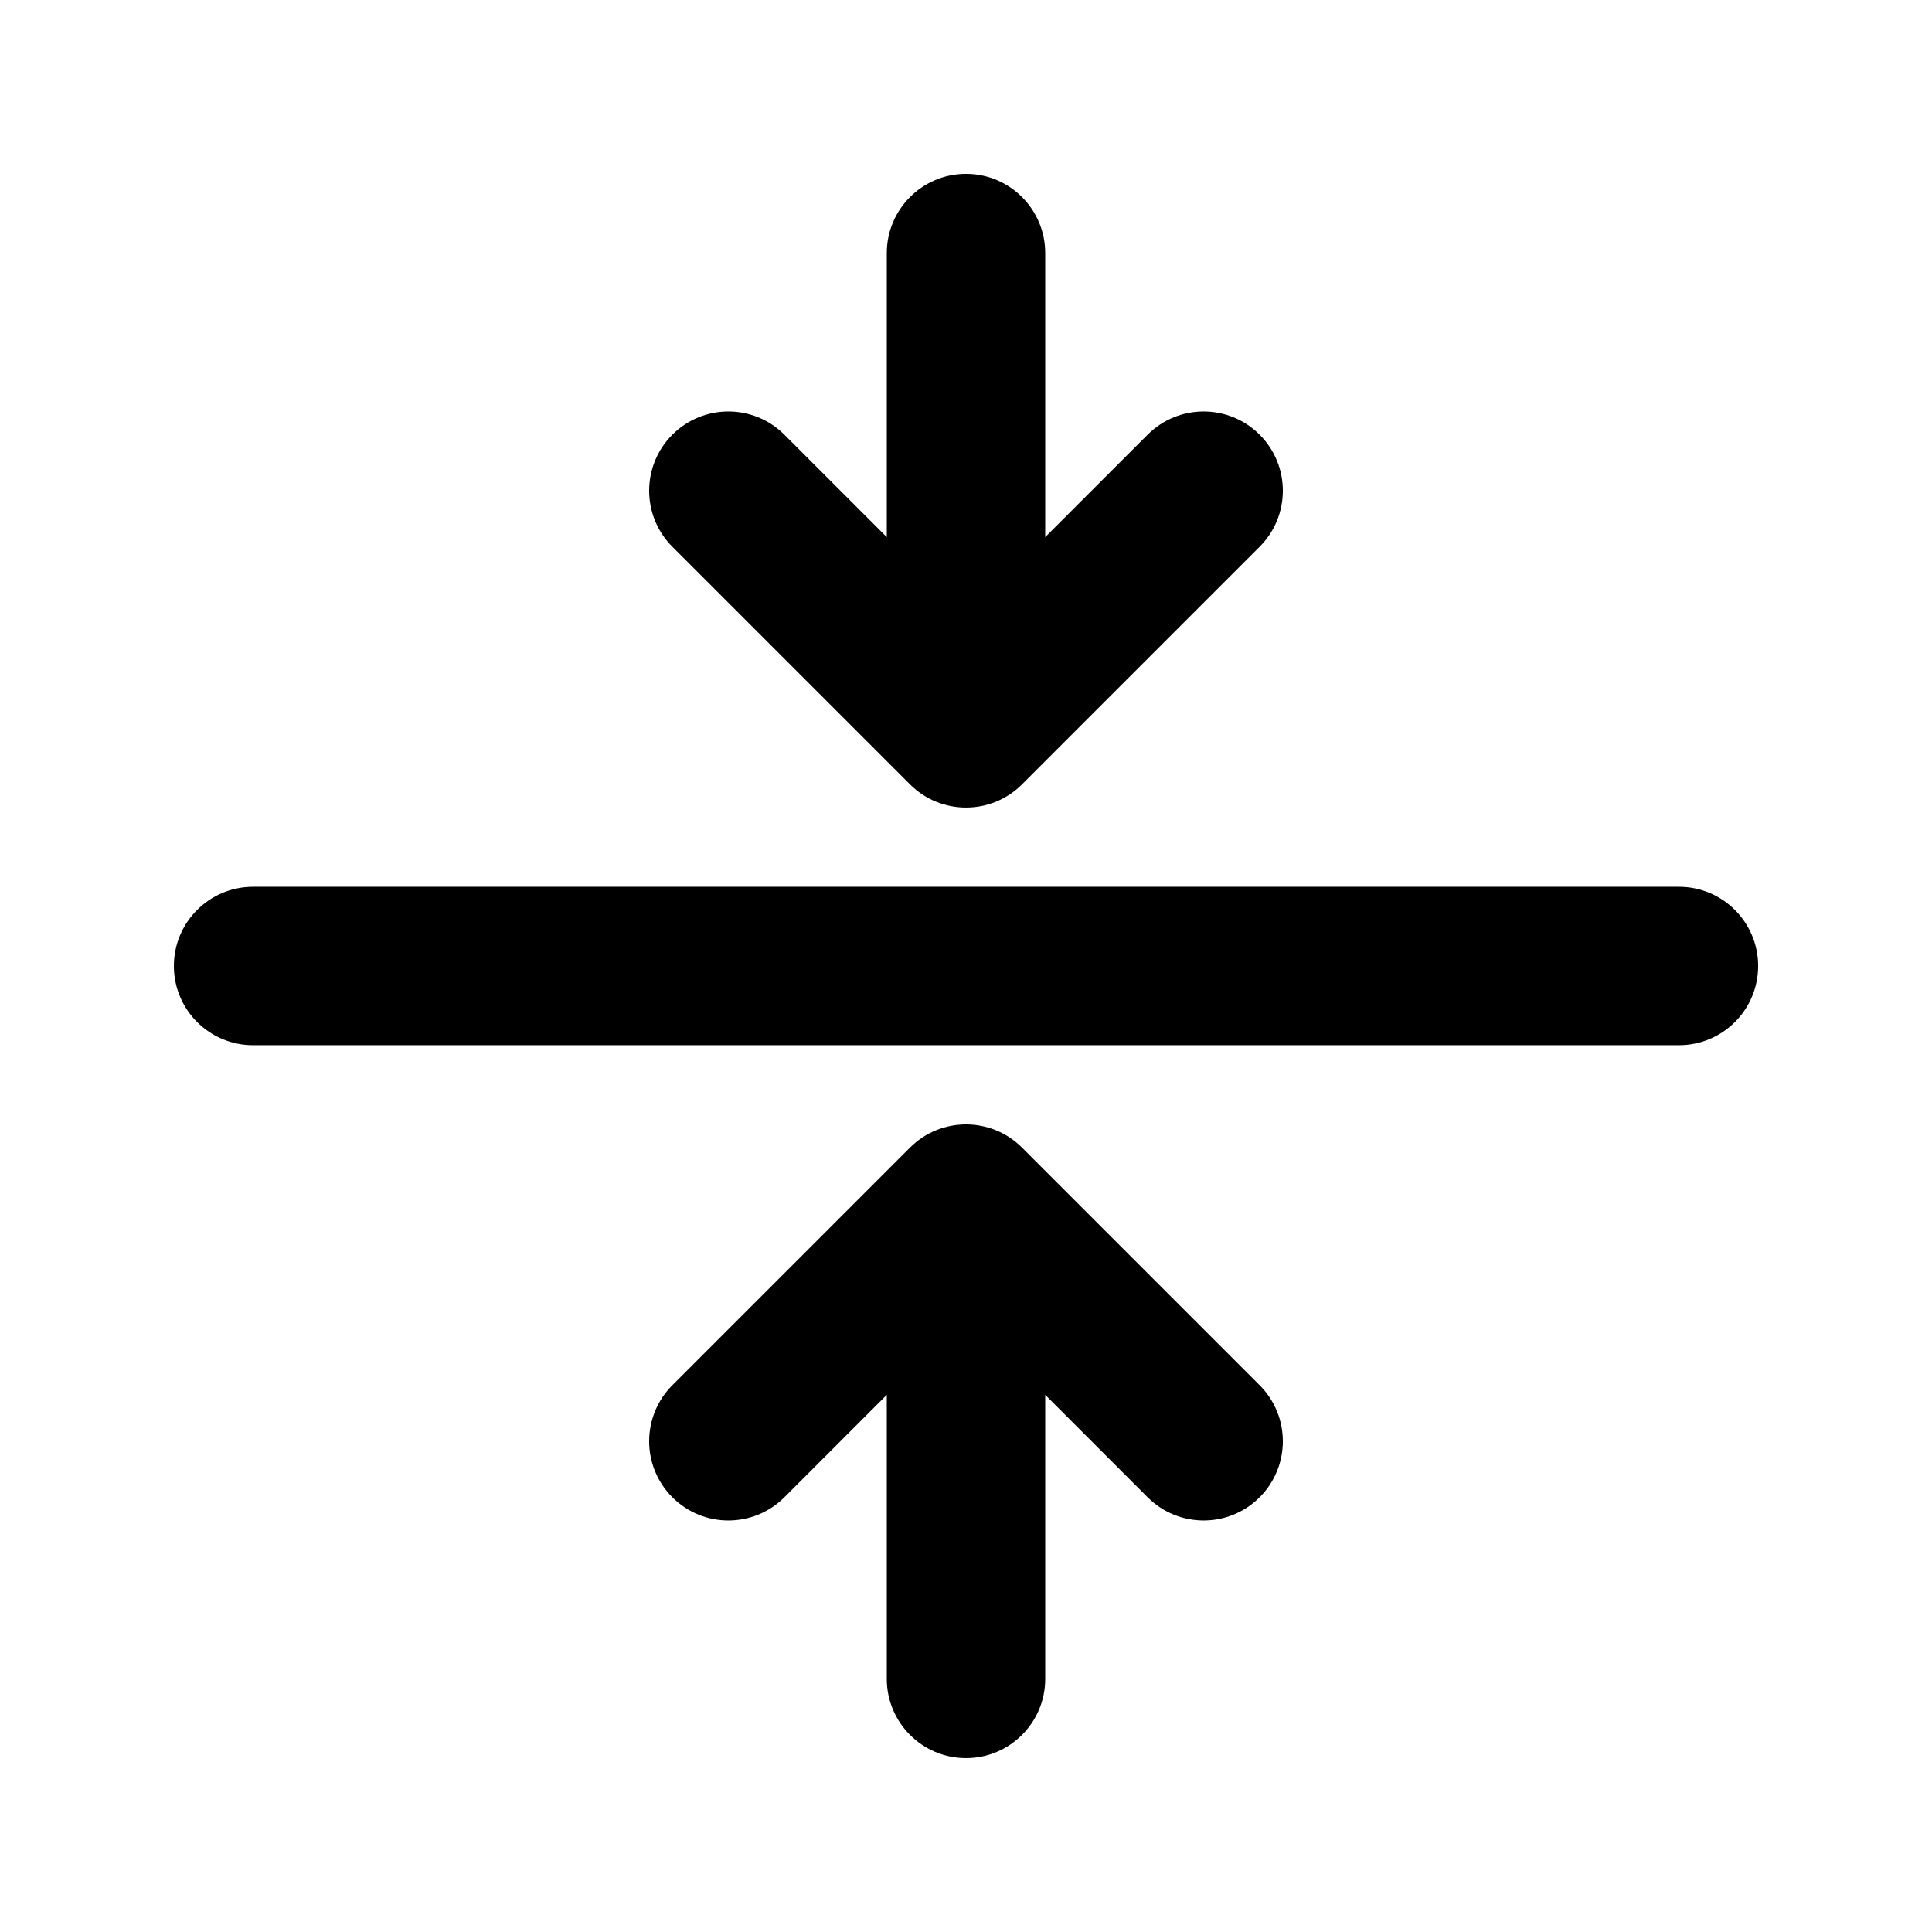 <?xml version="1.0" encoding="UTF-8"?>
<!-- The Best Svg Icon site in the world: iconSvg.co, Visit us! https://iconsvg.co -->
<svg fill="#000000" width="800px" height="800px" version="1.1" viewBox="144 144 512 512" xmlns="http://www.w3.org/2000/svg">
 <path d="m379.01 513.65-27.141 27.141c-8.199 8.199-21.492 8.199-29.688 0-8.199-8.195-8.199-21.488 0-29.688l62.977-62.973c8.195-8.199 21.488-8.199 29.688 0l62.973 62.973c8.199 8.199 8.199 21.492 0 29.688-8.195 8.199-21.488 8.199-29.684 0l-27.141-27.141v75.273c0 11.594-9.398 20.992-20.992 20.992s-20.992-9.398-20.992-20.992zm41.984-227.31 27.141-27.141c8.195-8.199 21.488-8.199 29.684 0 8.199 8.199 8.199 21.488 0 29.688l-62.973 62.977c-8.199 8.195-21.492 8.195-29.688 0l-62.977-62.977c-8.199-8.199-8.199-21.488 0-29.688 8.195-8.199 21.488-8.199 29.688 0l27.141 27.141v-75.273c0-11.594 9.398-20.992 20.992-20.992s20.992 9.398 20.992 20.992zm-209.92 134.65c-11.594 0-20.992-9.398-20.992-20.992s9.398-20.992 20.992-20.992h377.86c11.594 0 20.992 9.398 20.992 20.992s-9.398 20.992-20.992 20.992z"/>
</svg>